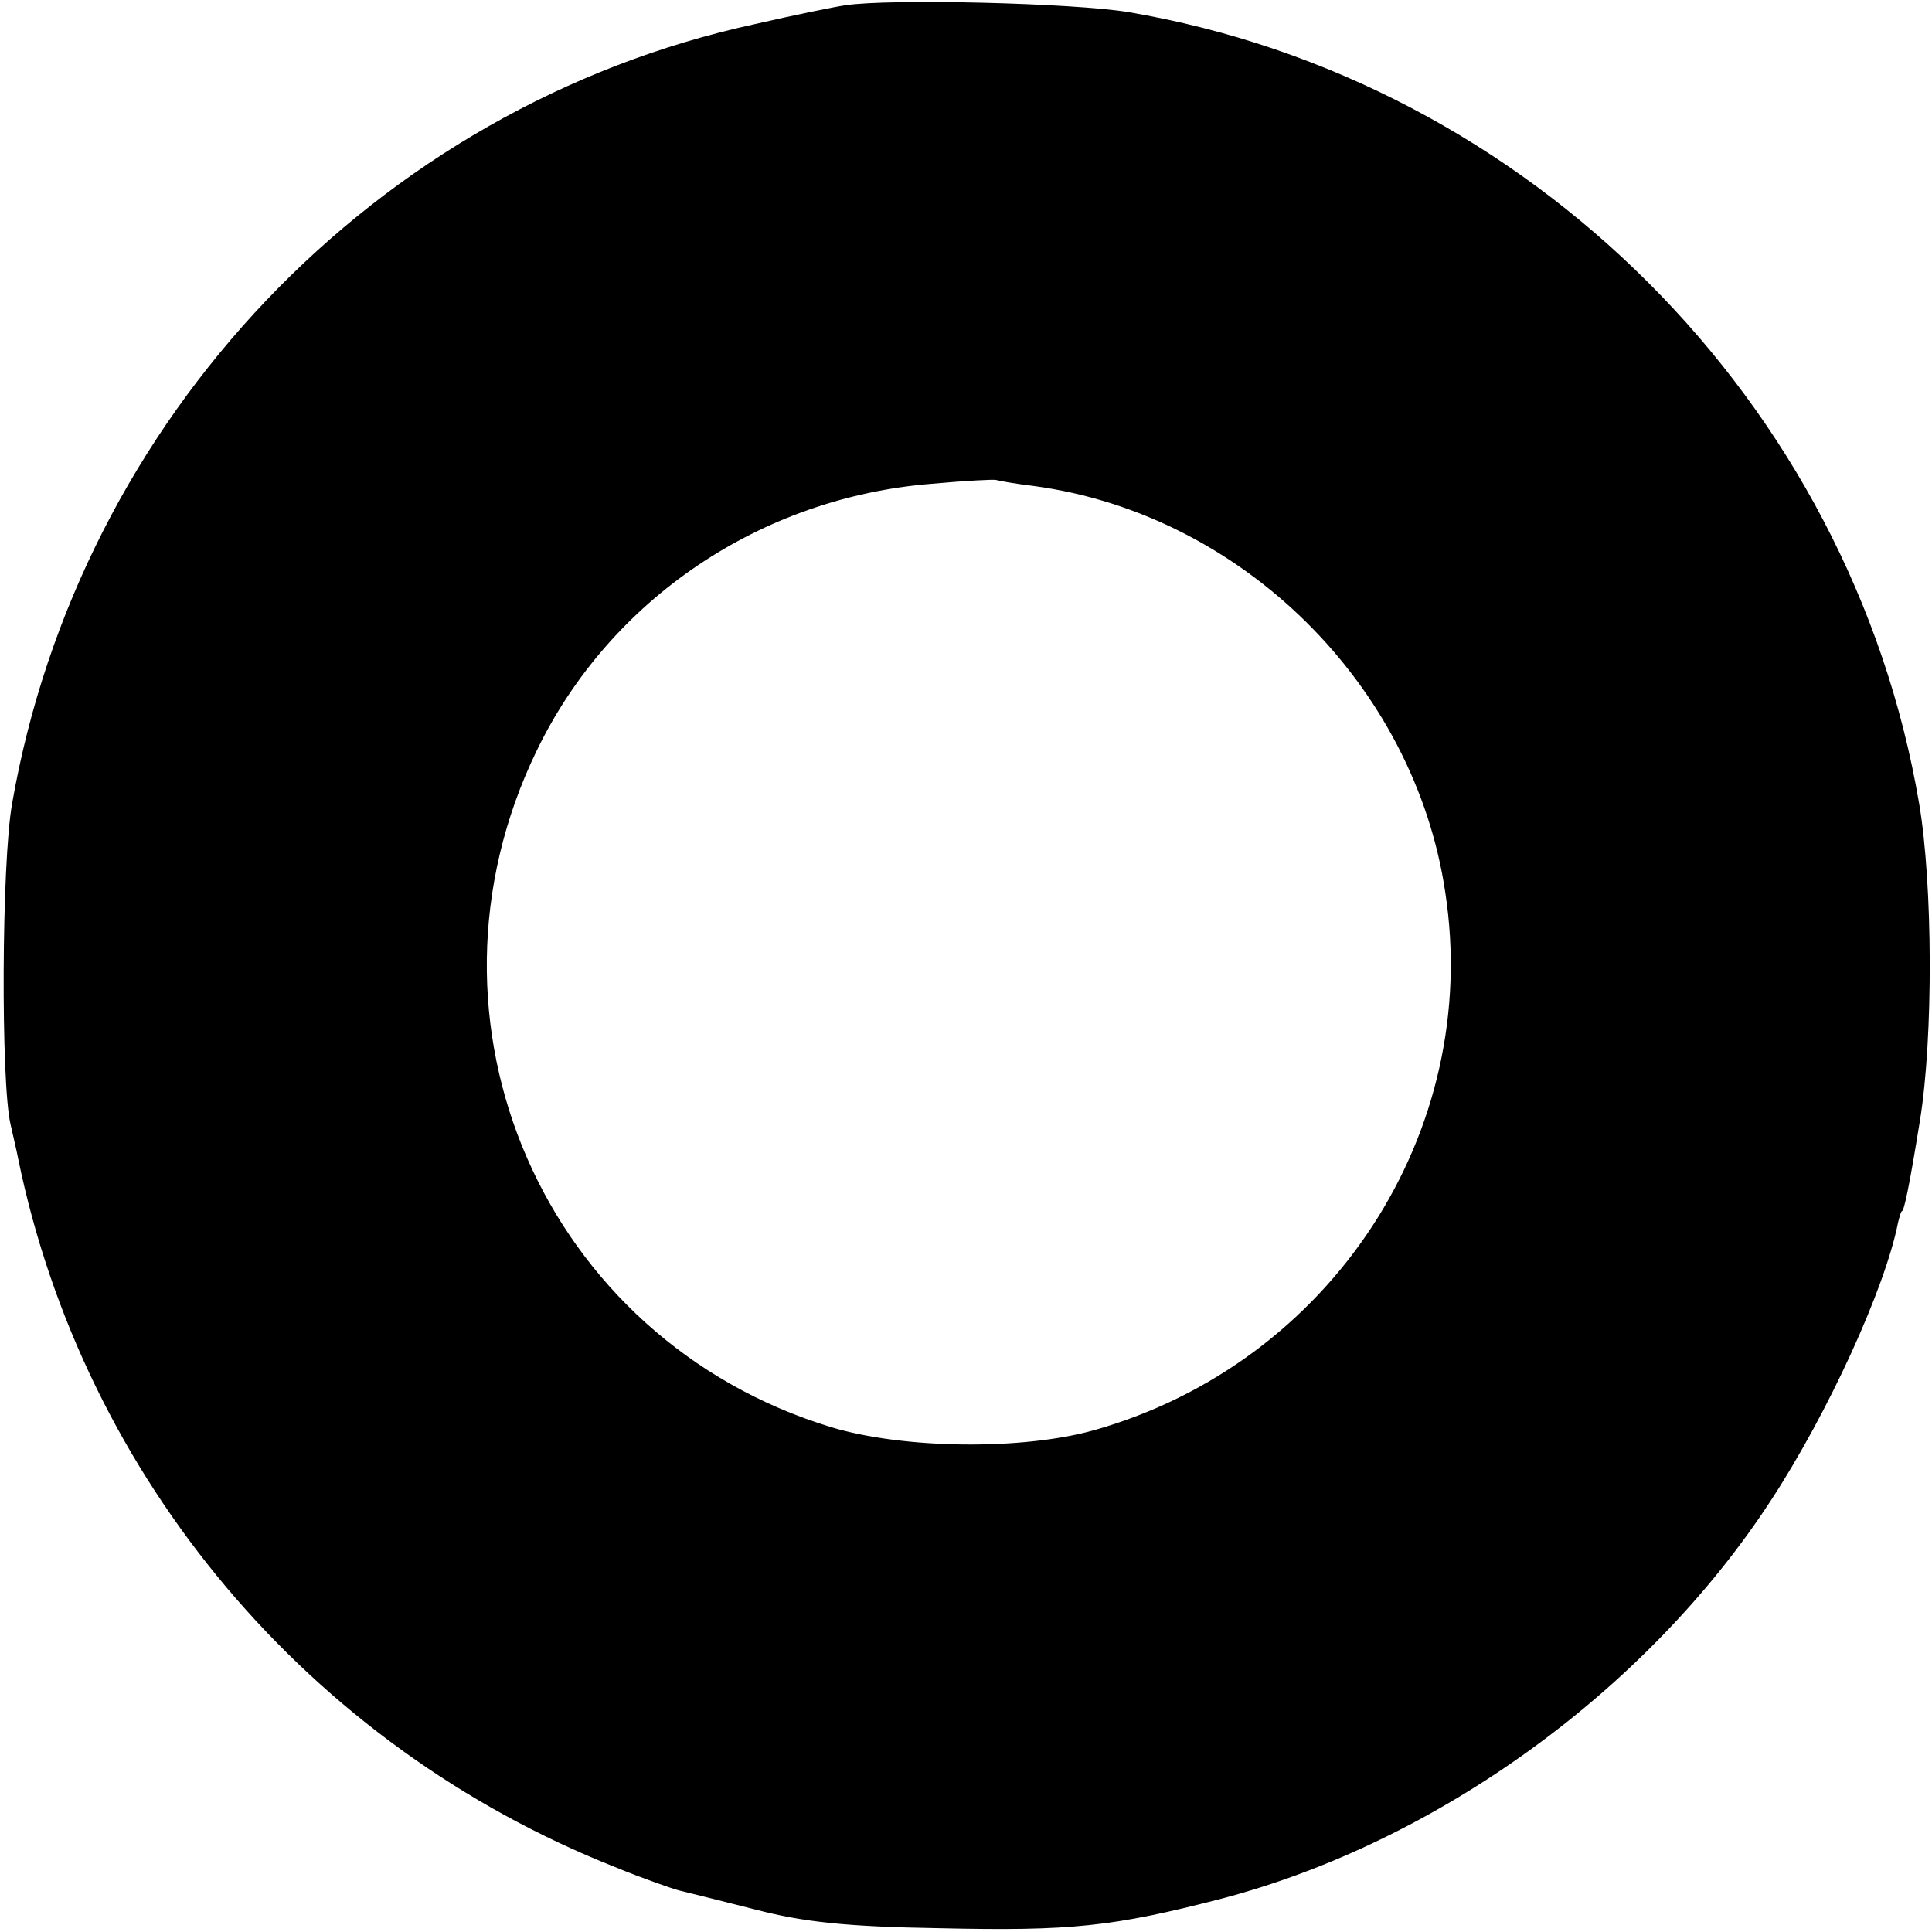 <?xml version="1.0" standalone="no"?>
<!DOCTYPE svg PUBLIC "-//W3C//DTD SVG 20010904//EN"
 "http://www.w3.org/TR/2001/REC-SVG-20010904/DTD/svg10.dtd">
<svg version="1.0" xmlns="http://www.w3.org/2000/svg"
 width="256pt" height="256pt" viewBox="0 0 256 256"
 preserveAspectRatio="xMidYMid meet">
<g transform="translate(0,256) scale(0.1,-0.1)"
fill="#000000" stroke="none">
<path d="M1120 2553 c-14 -2 -68 -13 -120 -25 -502 -109 -895 -522 -984 -1033
-14 -79 -15 -370 -2 -425 3 -14 8 -34 10 -45 87 -424 385 -778 791 -939 39
-16 77 -29 85 -31 8 -2 53 -13 100 -25 65 -17 122 -23 245 -25 174 -4 230 2
373 39 286 75 564 276 728 527 76 116 152 282 169 369 2 8 4 15 5 15 3 0 10
33 24 120 18 111 17 314 -1 420 -90 532 -517 959 -1048 1049 -73 12 -316 18
-375 9z m250 -637 c275 -37 504 -263 545 -538 49 -318 -151 -624 -465 -713
-96 -27 -253 -25 -349 4 -380 116 -564 537 -390 896 97 201 297 336 524 354
44 4 82 6 85 5 3 -1 25 -5 50 -8z"/>
</g>
</svg>
